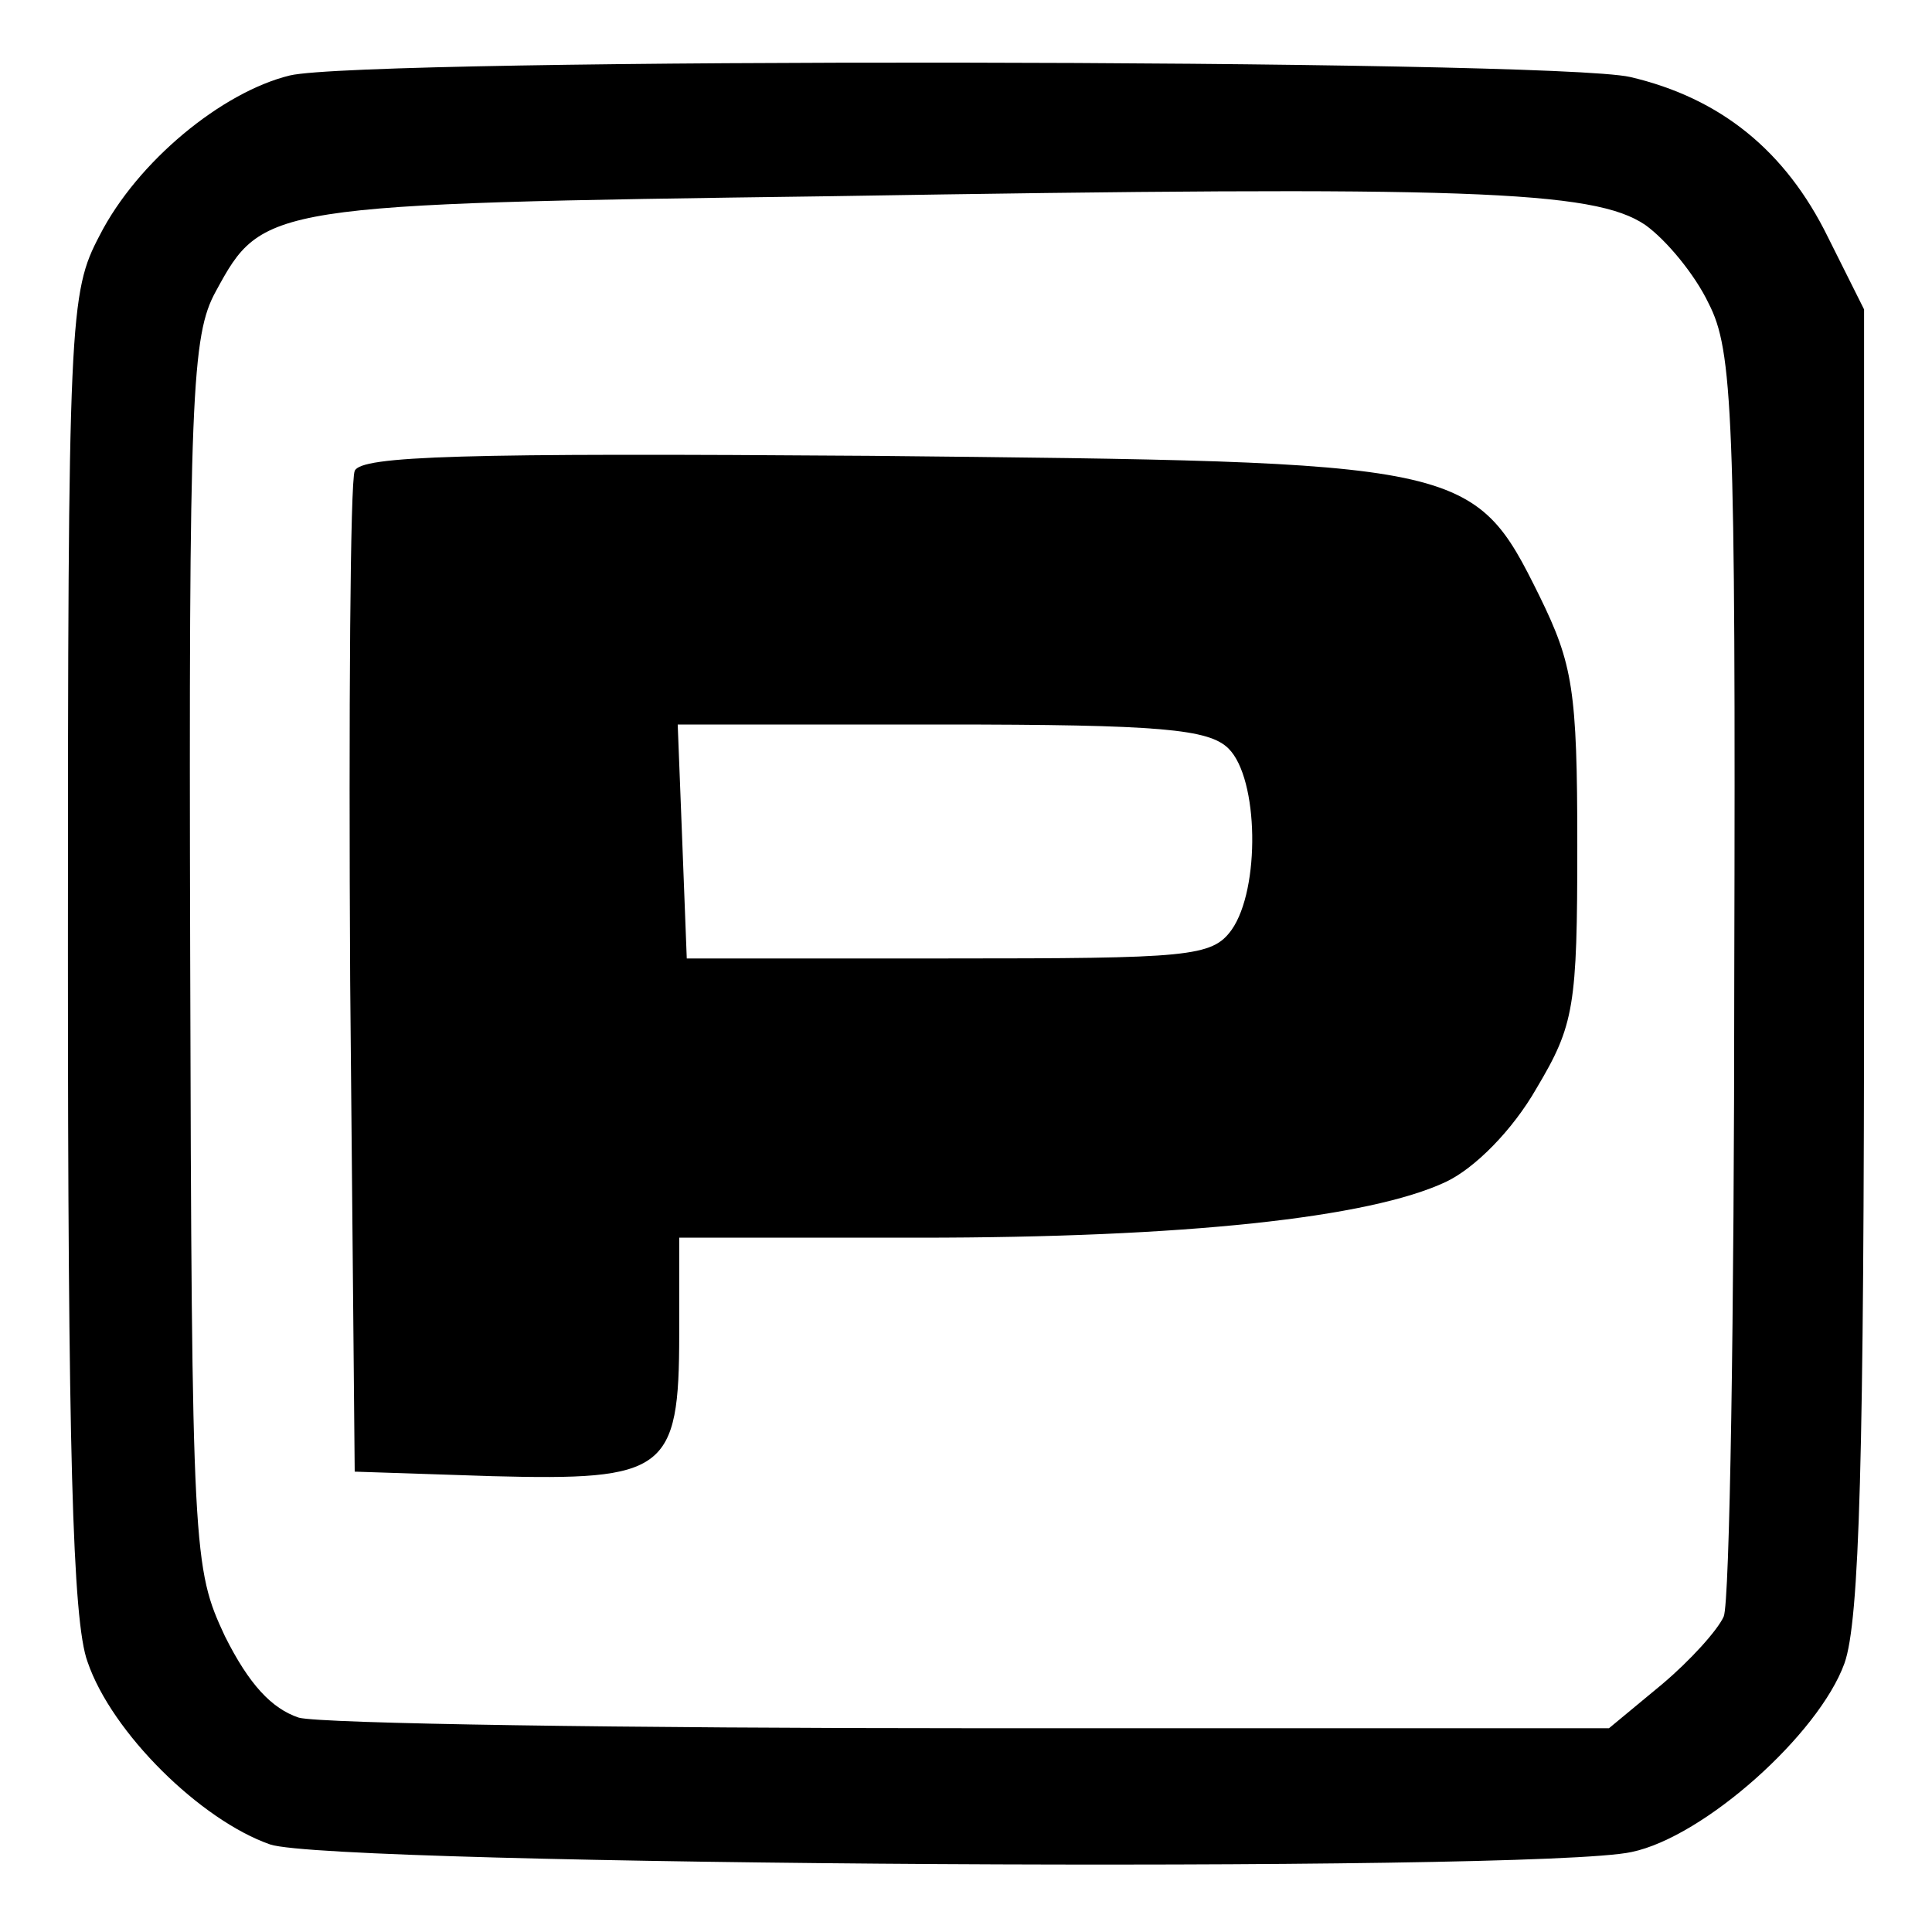 <?xml version="1.0" standalone="no"?>
<!DOCTYPE svg PUBLIC "-//W3C//DTD SVG 20010904//EN"
 "http://www.w3.org/TR/2001/REC-SVG-20010904/DTD/svg10.dtd">
<svg version="1.0" xmlns="http://www.w3.org/2000/svg"
 width="128pt" height="128pt" viewBox="0 0 128 128"
 preserveAspectRatio="xMidYMid meet">
<g transform="translate(0,128) scale(0.1,-0.1)"
fill="#000000" stroke="none">
<path d="M192 1230 c-45 -11 -101 -57 -126 -106 -20 -38 -21 -53 -21 -474 0
-329 3 -444 13 -471 16 -47 75 -105 121 -121 41 -14 839 -19 902 -5 48 10 124
78 141 125 10 28 13 136 13 467 l0 430 -24 48 c-28 57 -71 92 -131 106 -53 12
-838 13 -888 1z m898 -99 c14 -10 33 -33 42 -52 16 -31 18 -73 17 -444 0 -226
-3 -417 -7 -426 -4 -9 -22 -29 -41 -45 l-35 -29 -420 0 c-232 0 -433 3 -448 7
-18 6 -33 22 -49 54 -21 45 -22 54 -23 453 -1 370 1 409 17 438 31 57 33 58
407 63 423 7 506 4 540 -19z"/>
<path d="M235 968 c-3 -7 -4 -159 -3 -338 l3 -325 91 -3 c115 -3 124 3 124 94
l0 64 159 0 c175 0 298 13 349 37 19 9 44 34 60 62 25 42 27 54 27 161 0 103
-3 120 -25 165 -44 89 -48 89 -443 93 -271 2 -338 0 -342 -10z m579 -184 c20
-20 21 -93 2 -120 -13 -18 -28 -19 -188 -19 l-173 0 -3 78 -3 77 175 0 c145 0
177 -3 190 -16z"/>
</g>
</svg>
